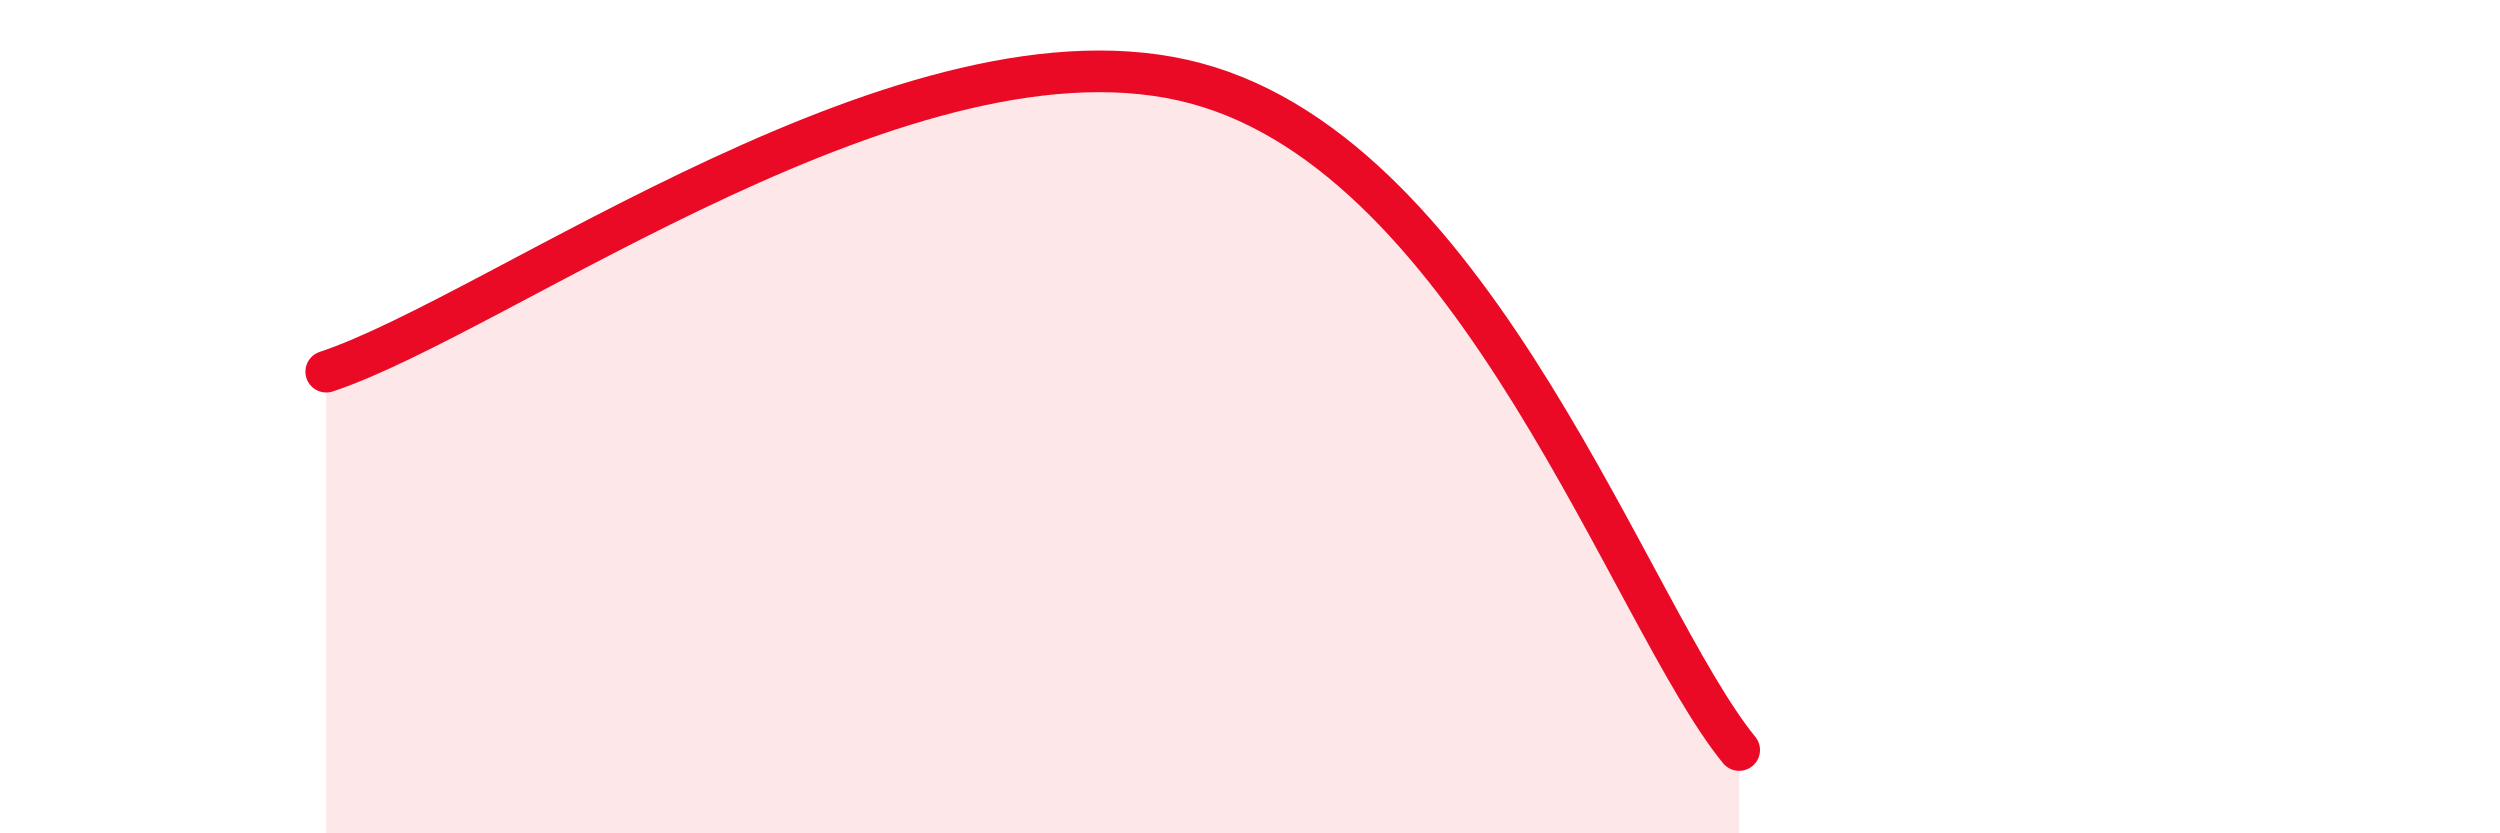 
    <svg width="60" height="20" viewBox="0 0 60 20" xmlns="http://www.w3.org/2000/svg">
      <path
        d="M 7.83,8.92 C 12,7.54 21.92,0.18 28.7,2 C 35.48,3.82 39.13,14.8 41.74,18L41.74 20L7.83 20Z"
        fill="#EB0A25"
        opacity="0.1"
        stroke-linecap="round"
        stroke-linejoin="round"
      />
      <path
        d="M 7.83,8.92 C 12,7.54 21.92,0.18 28.7,2 C 35.48,3.82 39.13,14.8 41.74,18"
        stroke="#EB0A25"
        stroke-width="1"
        fill="none"
        stroke-linecap="round"
        stroke-linejoin="round"
      />
    </svg>
  